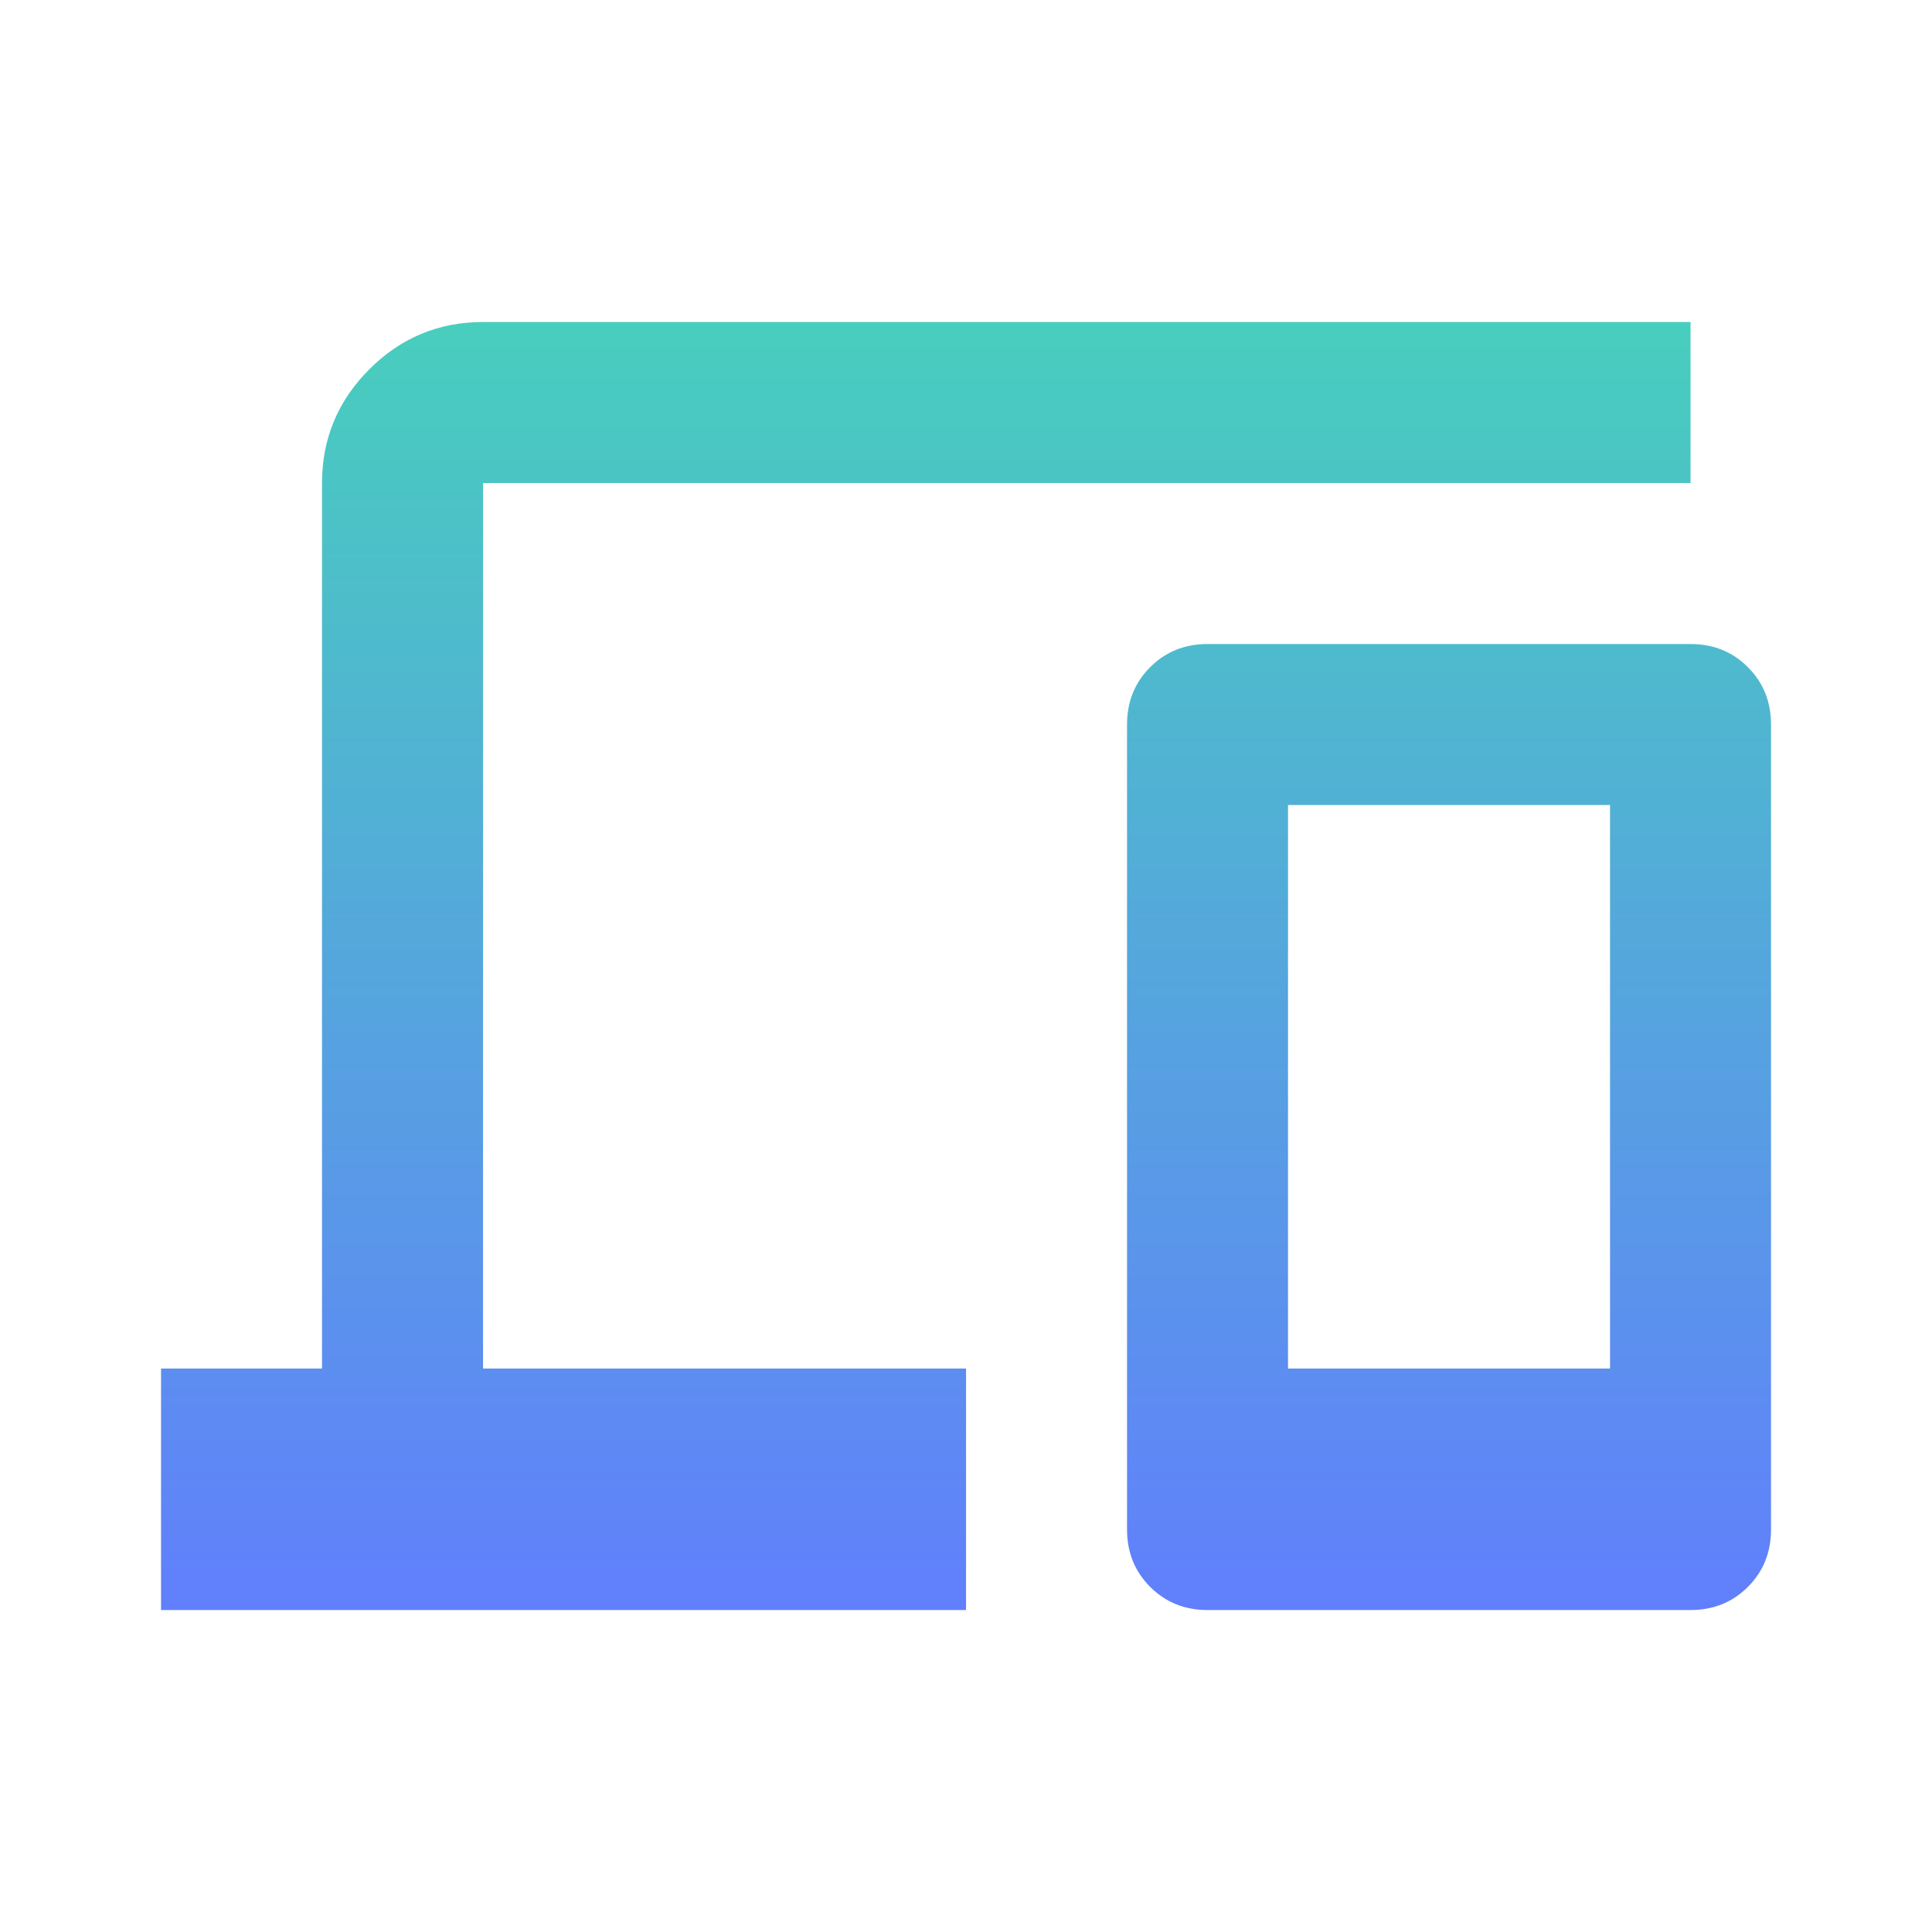 <svg width="40" height="40" viewBox="0 0 40 40" fill="none" xmlns="http://www.w3.org/2000/svg">
<path d="M3.334 33.334V28.334H6.667V10C6.667 9.084 6.994 8.299 7.646 7.646C8.299 6.993 9.084 6.667 10.001 6.667H35.001V10H10.001V28.334H20.001V33.334H3.334ZM25.001 33.334C24.528 33.334 24.133 33.174 23.813 32.855C23.494 32.535 23.334 32.139 23.334 31.667V15C23.334 14.528 23.494 14.132 23.813 13.813C24.133 13.493 24.528 13.334 25.001 13.334H35.001C35.473 13.334 35.869 13.493 36.188 13.813C36.508 14.132 36.667 14.528 36.667 15V31.667C36.667 32.139 36.508 32.535 36.188 32.855C35.869 33.174 35.473 33.334 35.001 33.334H25.001ZM26.667 28.334H33.334V16.667H26.667V28.334Z" fill="url(#paint0_linear_1889_12346)"/>
<defs>
<linearGradient id="paint0_linear_1889_12346" x1="20.001" y1="6.667" x2="20.001" y2="33.334" gradientUnits="userSpaceOnUse">
<stop stop-color="#48CEBD"/>
<stop offset="1" stop-color="#617FFC"/>
</linearGradient>
</defs>
</svg>
